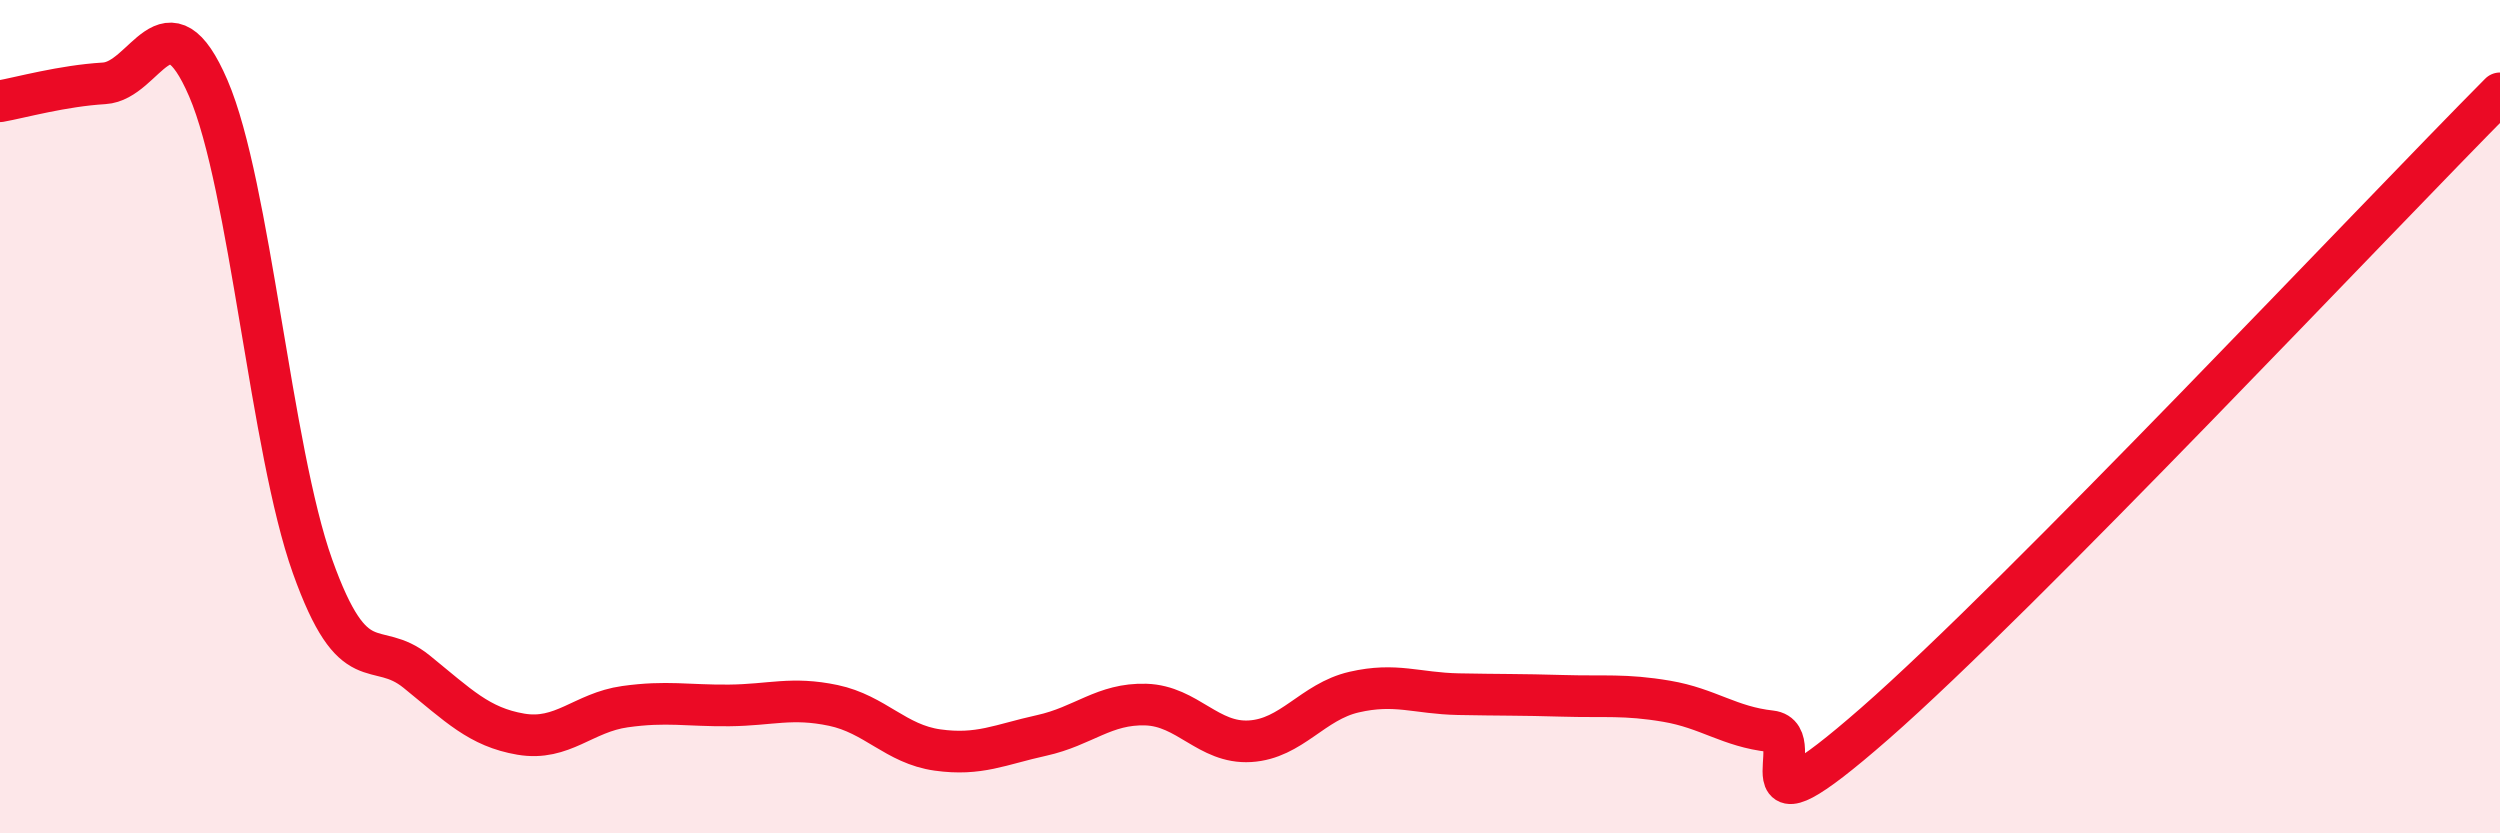 
    <svg width="60" height="20" viewBox="0 0 60 20" xmlns="http://www.w3.org/2000/svg">
      <path
        d="M 0,2.43 C 0.5,2.34 1.5,2.06 2.5,2 C 3.5,1.94 4,-0.2 5,2.12 C 6,4.44 6.5,10.79 7.5,13.59 C 8.5,16.39 9,15.31 10,16.12 C 11,16.93 11.5,17.45 12.5,17.62 C 13.5,17.79 14,17.1 15,16.96 C 16,16.82 16.5,16.94 17.5,16.93 C 18.5,16.92 19,16.72 20,16.93 C 21,17.14 21.5,17.86 22.5,18 C 23.5,18.14 24,17.87 25,17.65 C 26,17.43 26.5,16.88 27.5,16.91 C 28.5,16.94 29,17.85 30,17.79 C 31,17.73 31.5,16.84 32.5,16.61 C 33.5,16.38 34,16.64 35,16.66 C 36,16.68 36.5,16.67 37.5,16.7 C 38.5,16.73 39,16.66 40,16.83 C 41,17 41.5,17.44 42.5,17.55 C 43.5,17.66 41.5,20.42 45,17.36 C 48.5,14.3 57,5.26 60,2.24L60 20L0 20Z"
        fill="#EB0A25"
        opacity="0.1"
        stroke-linecap="round"
        stroke-linejoin="round"
      />
      <path
        d="M 0,2.43 C 0.5,2.34 1.5,2.06 2.5,2 C 3.5,1.94 4,-0.2 5,2.12 C 6,4.44 6.5,10.79 7.5,13.59 C 8.5,16.39 9,15.31 10,16.12 C 11,16.93 11.5,17.45 12.5,17.62 C 13.5,17.79 14,17.1 15,16.96 C 16,16.82 16.5,16.94 17.5,16.93 C 18.5,16.92 19,16.72 20,16.93 C 21,17.14 21.5,17.86 22.5,18 C 23.5,18.14 24,17.87 25,17.65 C 26,17.43 26.5,16.88 27.5,16.91 C 28.5,16.94 29,17.85 30,17.79 C 31,17.73 31.5,16.84 32.5,16.61 C 33.5,16.38 34,16.64 35,16.66 C 36,16.68 36.5,16.67 37.5,16.7 C 38.5,16.73 39,16.66 40,16.83 C 41,17 41.5,17.44 42.5,17.55 C 43.5,17.66 41.5,20.42 45,17.36 C 48.5,14.3 57,5.26 60,2.24"
        stroke="#EB0A25"
        stroke-width="1"
        fill="none"
        stroke-linecap="round"
        stroke-linejoin="round"
      />
    </svg>
  
